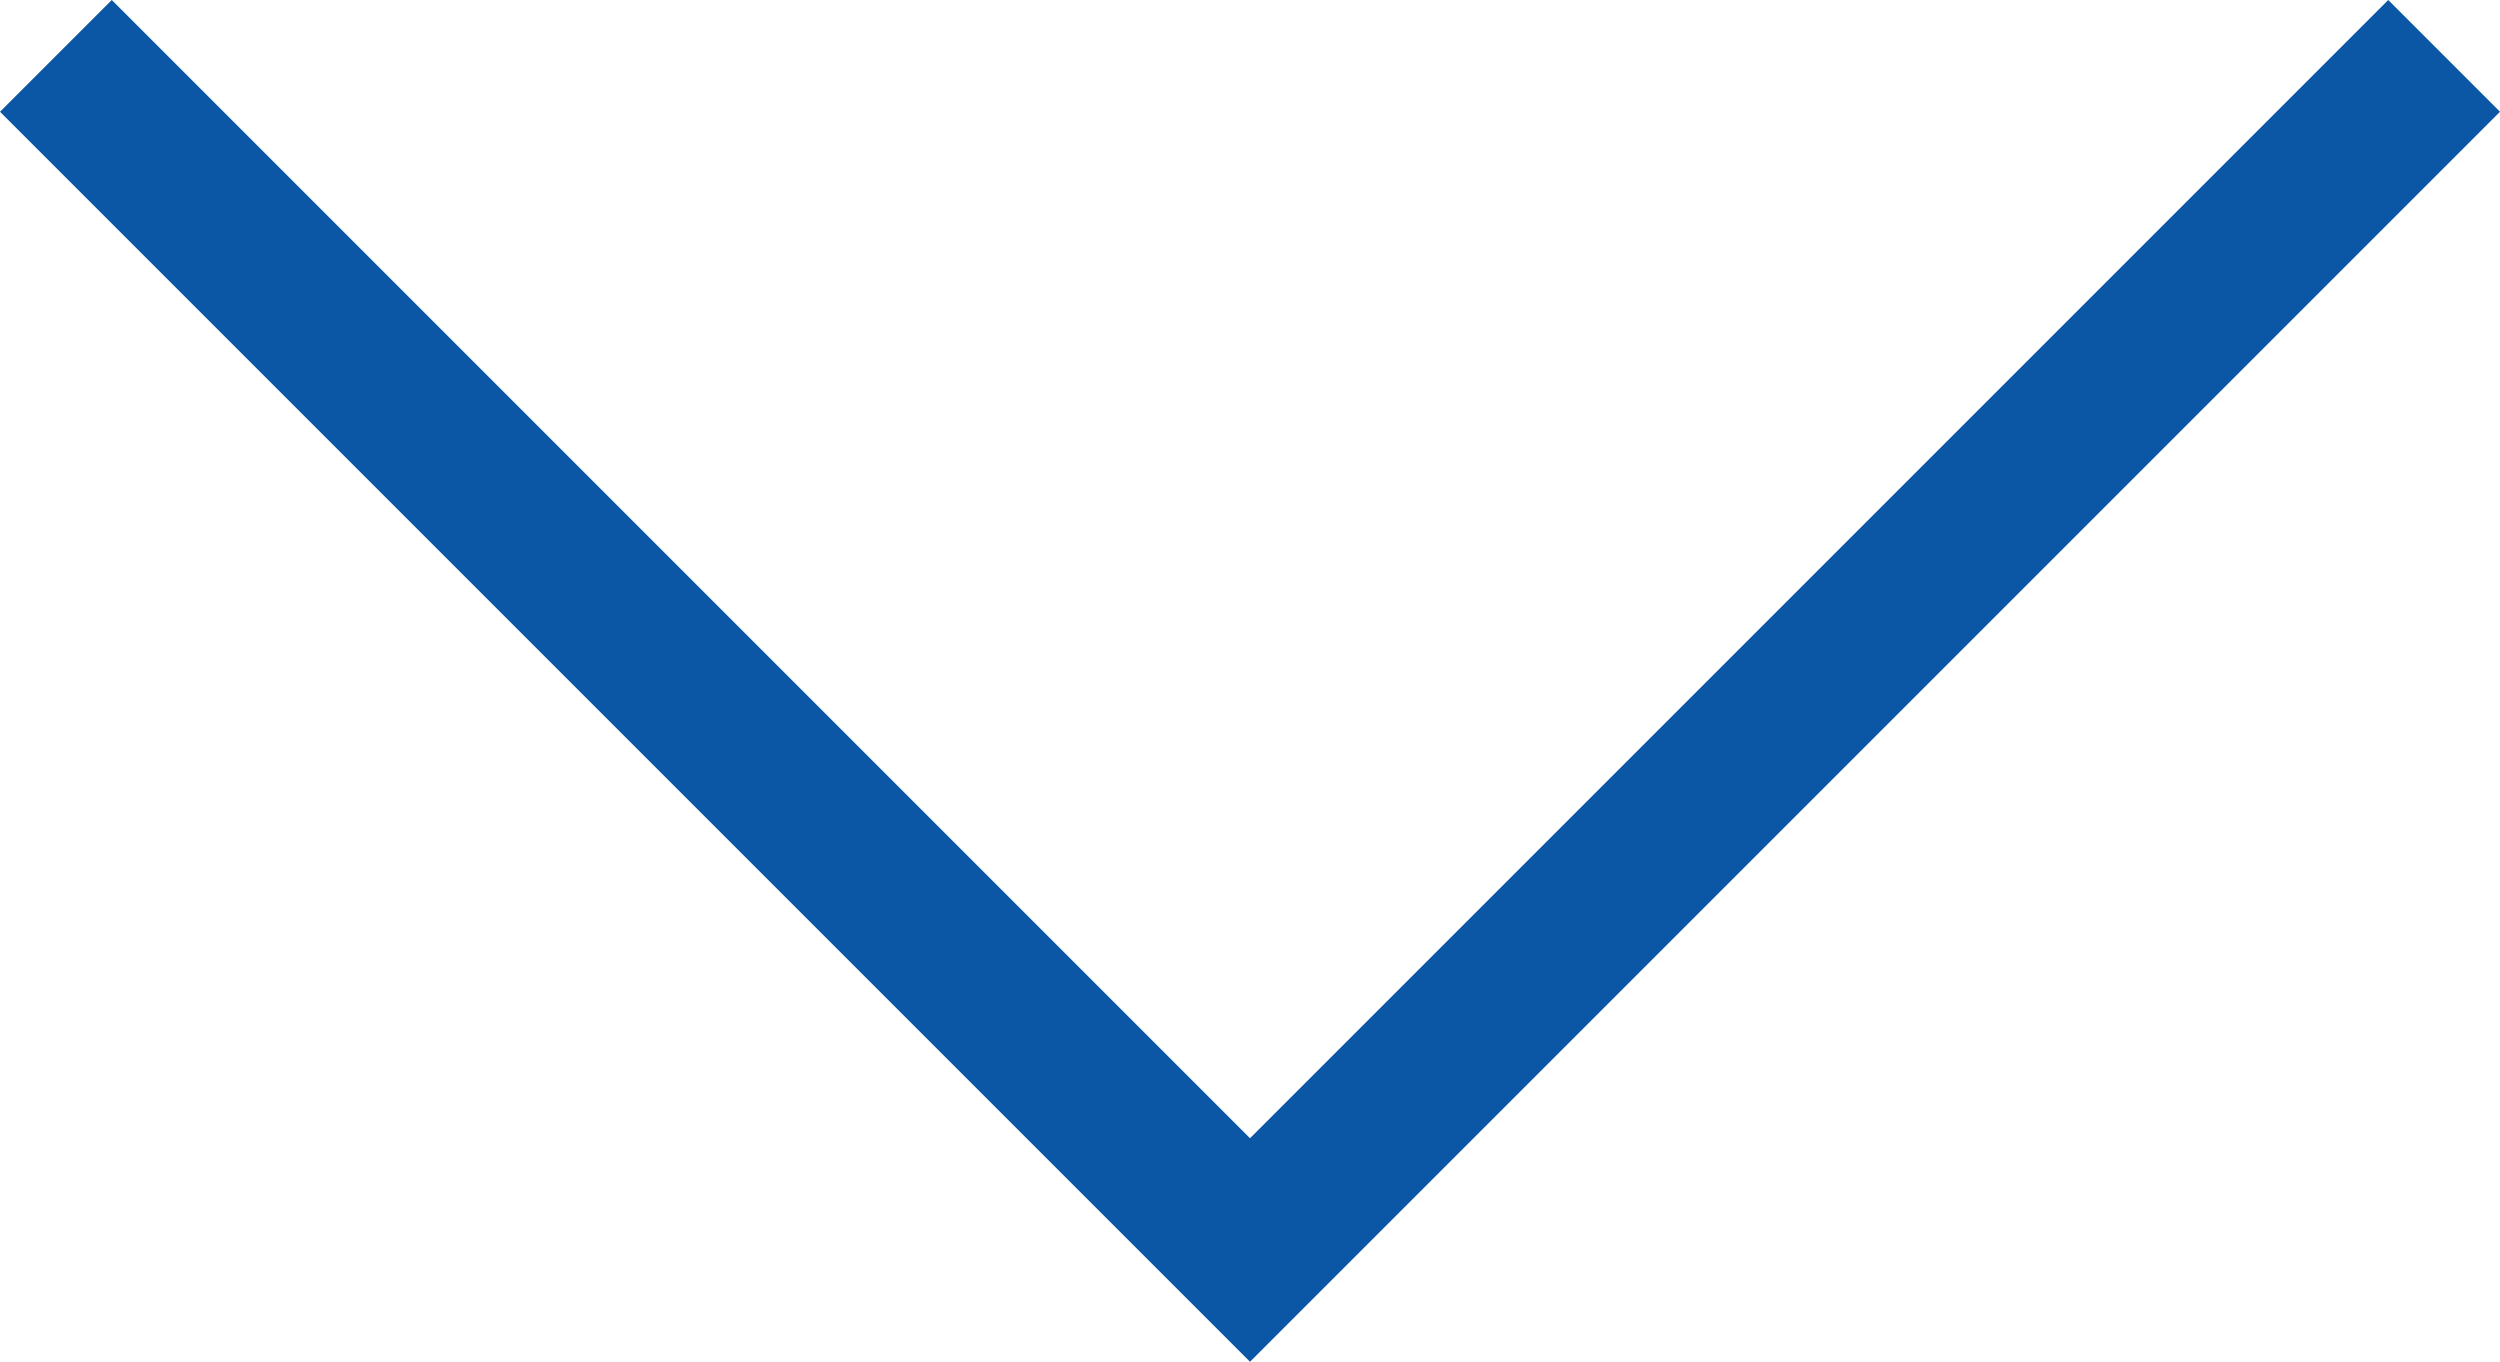 <?xml version="1.0" encoding="UTF-8"?>
<svg id="_レイヤー_8" data-name="レイヤー_8" xmlns="http://www.w3.org/2000/svg" viewBox="0 0 15.88 8.65">
  <defs>
    <style>
      .cls-1 {
        fill: #0b57a6;
      }
    </style>
  </defs>
  <polygon class="cls-1" points="7.94 8.65 0 .71 .71 0 7.94 7.23 15.17 0 15.88 .71 7.94 8.65"/>
</svg>